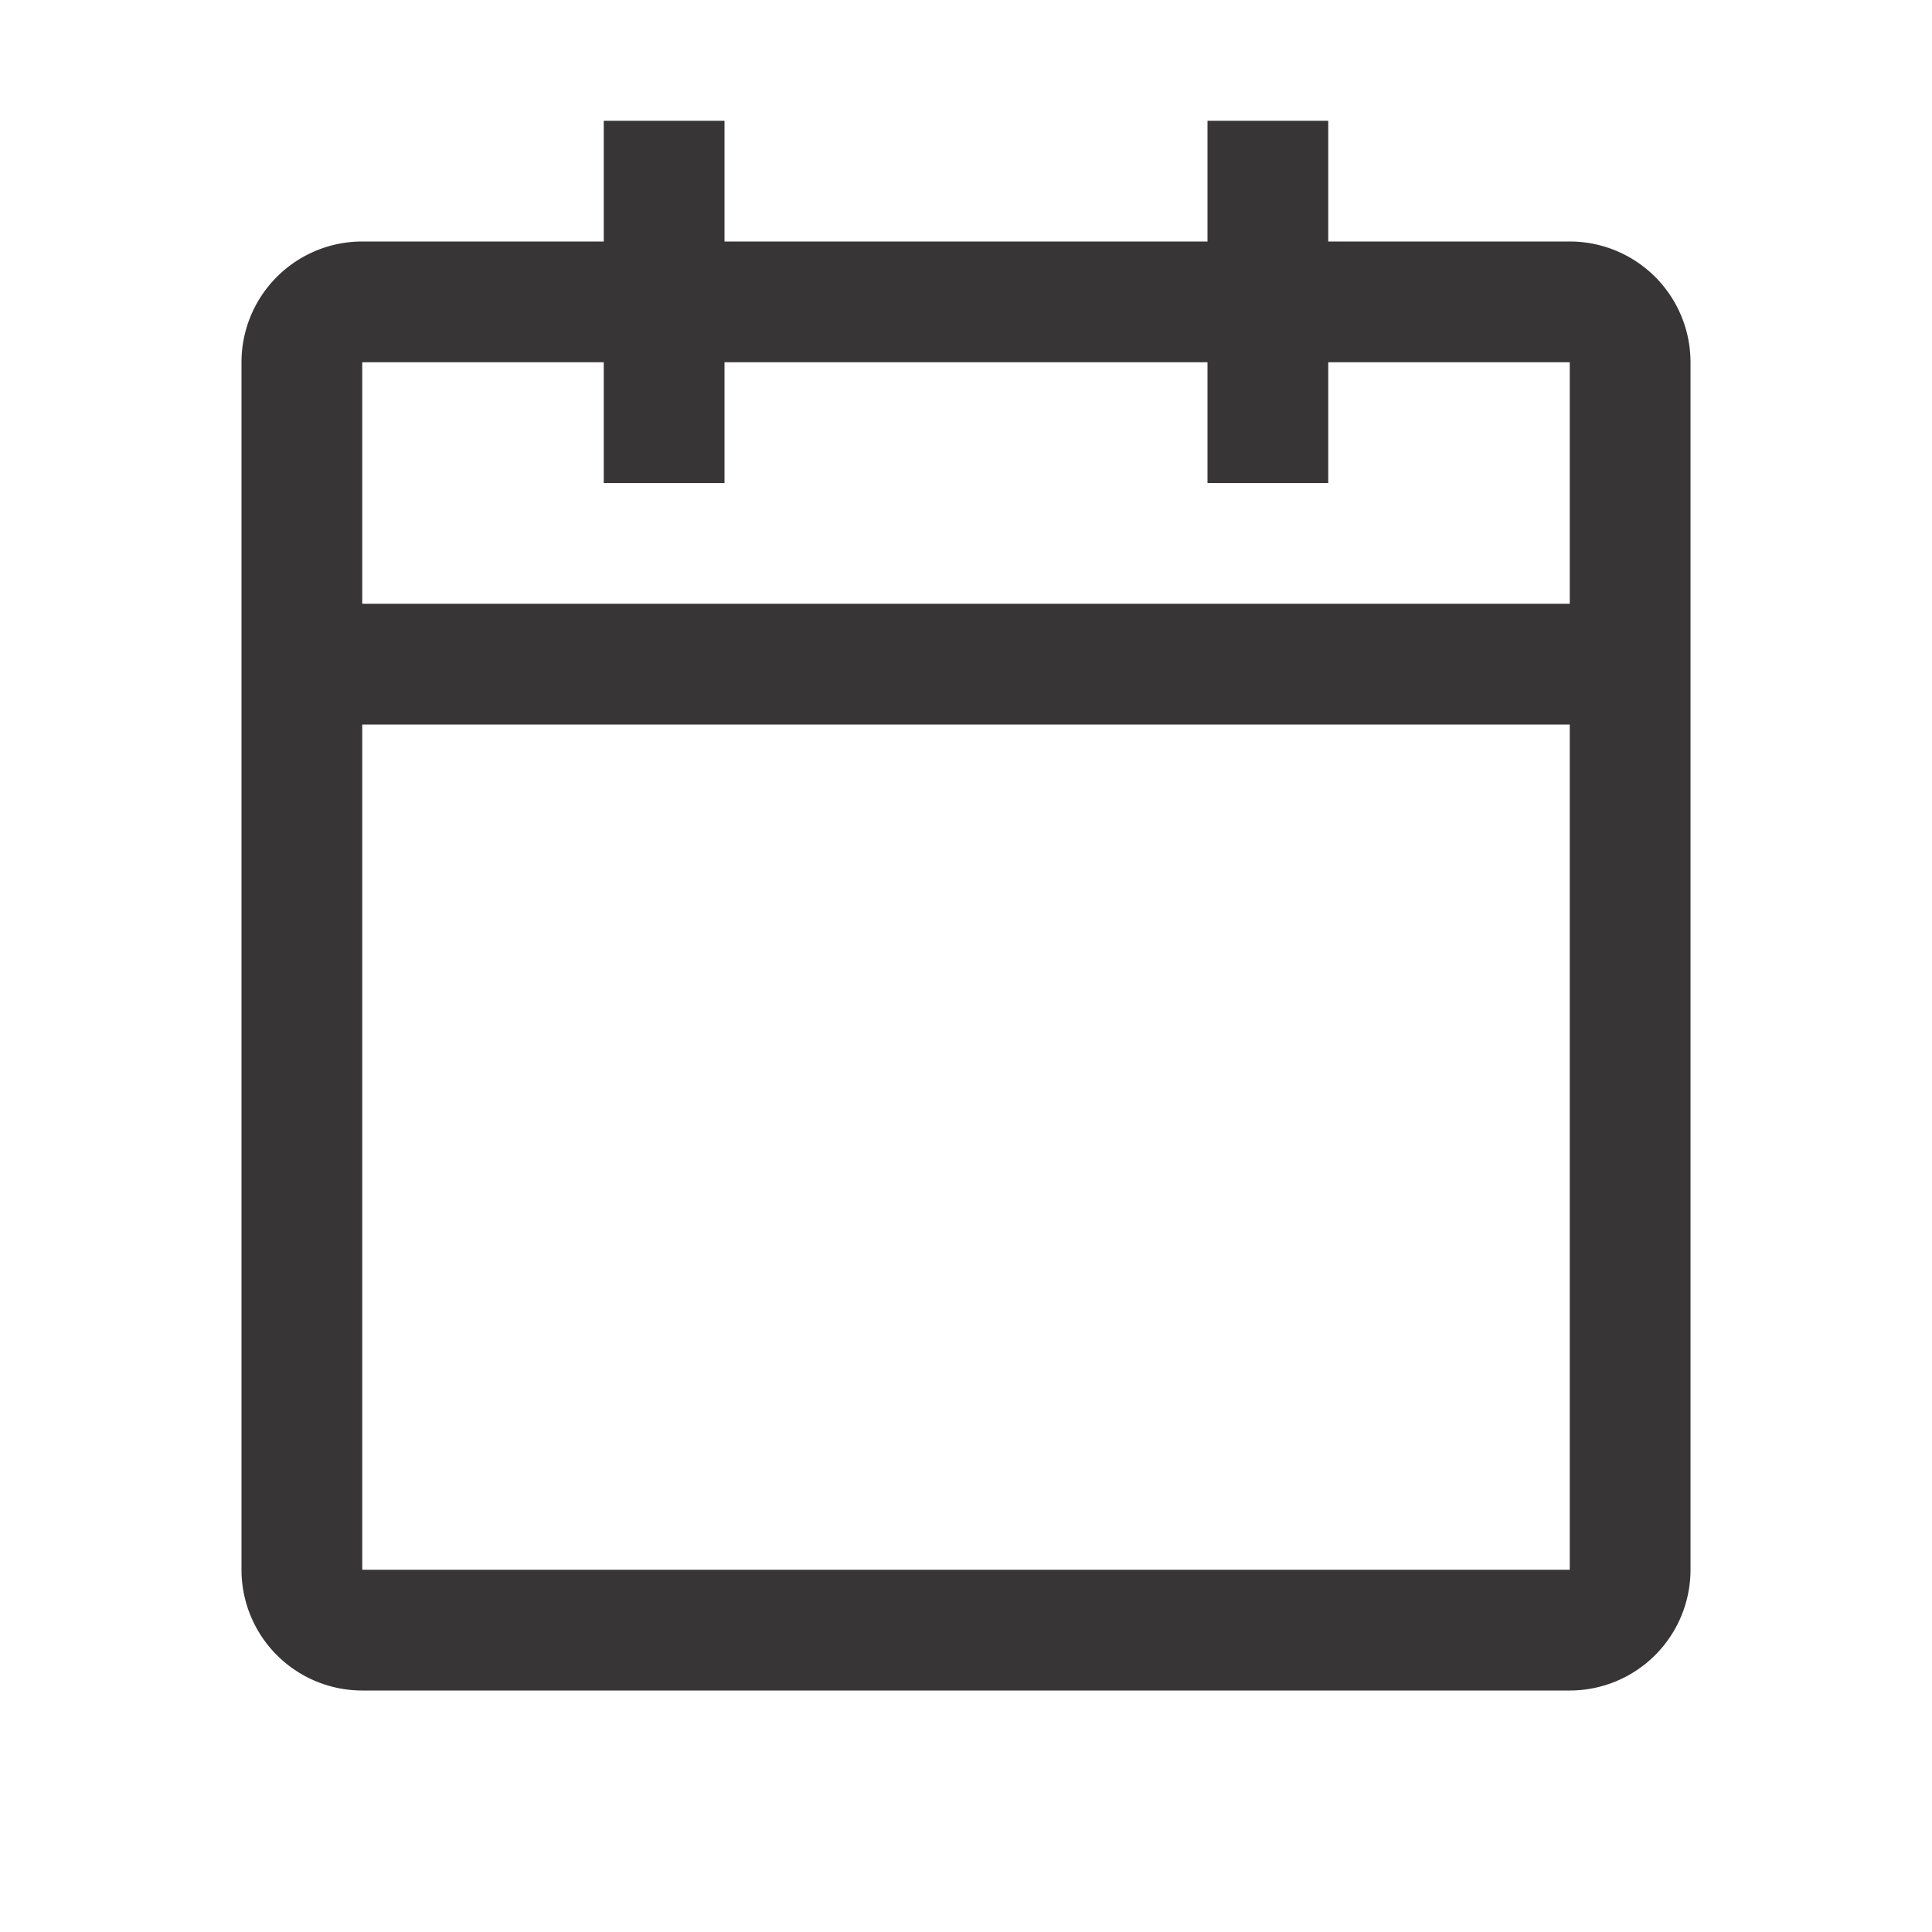 <svg xmlns="http://www.w3.org/2000/svg" height="16" viewBox="0 0 16 16" width="16">
<path fill="#373535" d="M6 1v1h4V1h1v1h2a1 1 0 011 1v10a1 1 0 01-1 1H3a1 1 0 01-1-1V3a1 1 0 011-1h2V1h1zM3 6v7h10V6H3zm0-1h10V3h-2v1h-1V3H6v1H5V3H3v2z"></path>
</svg>

